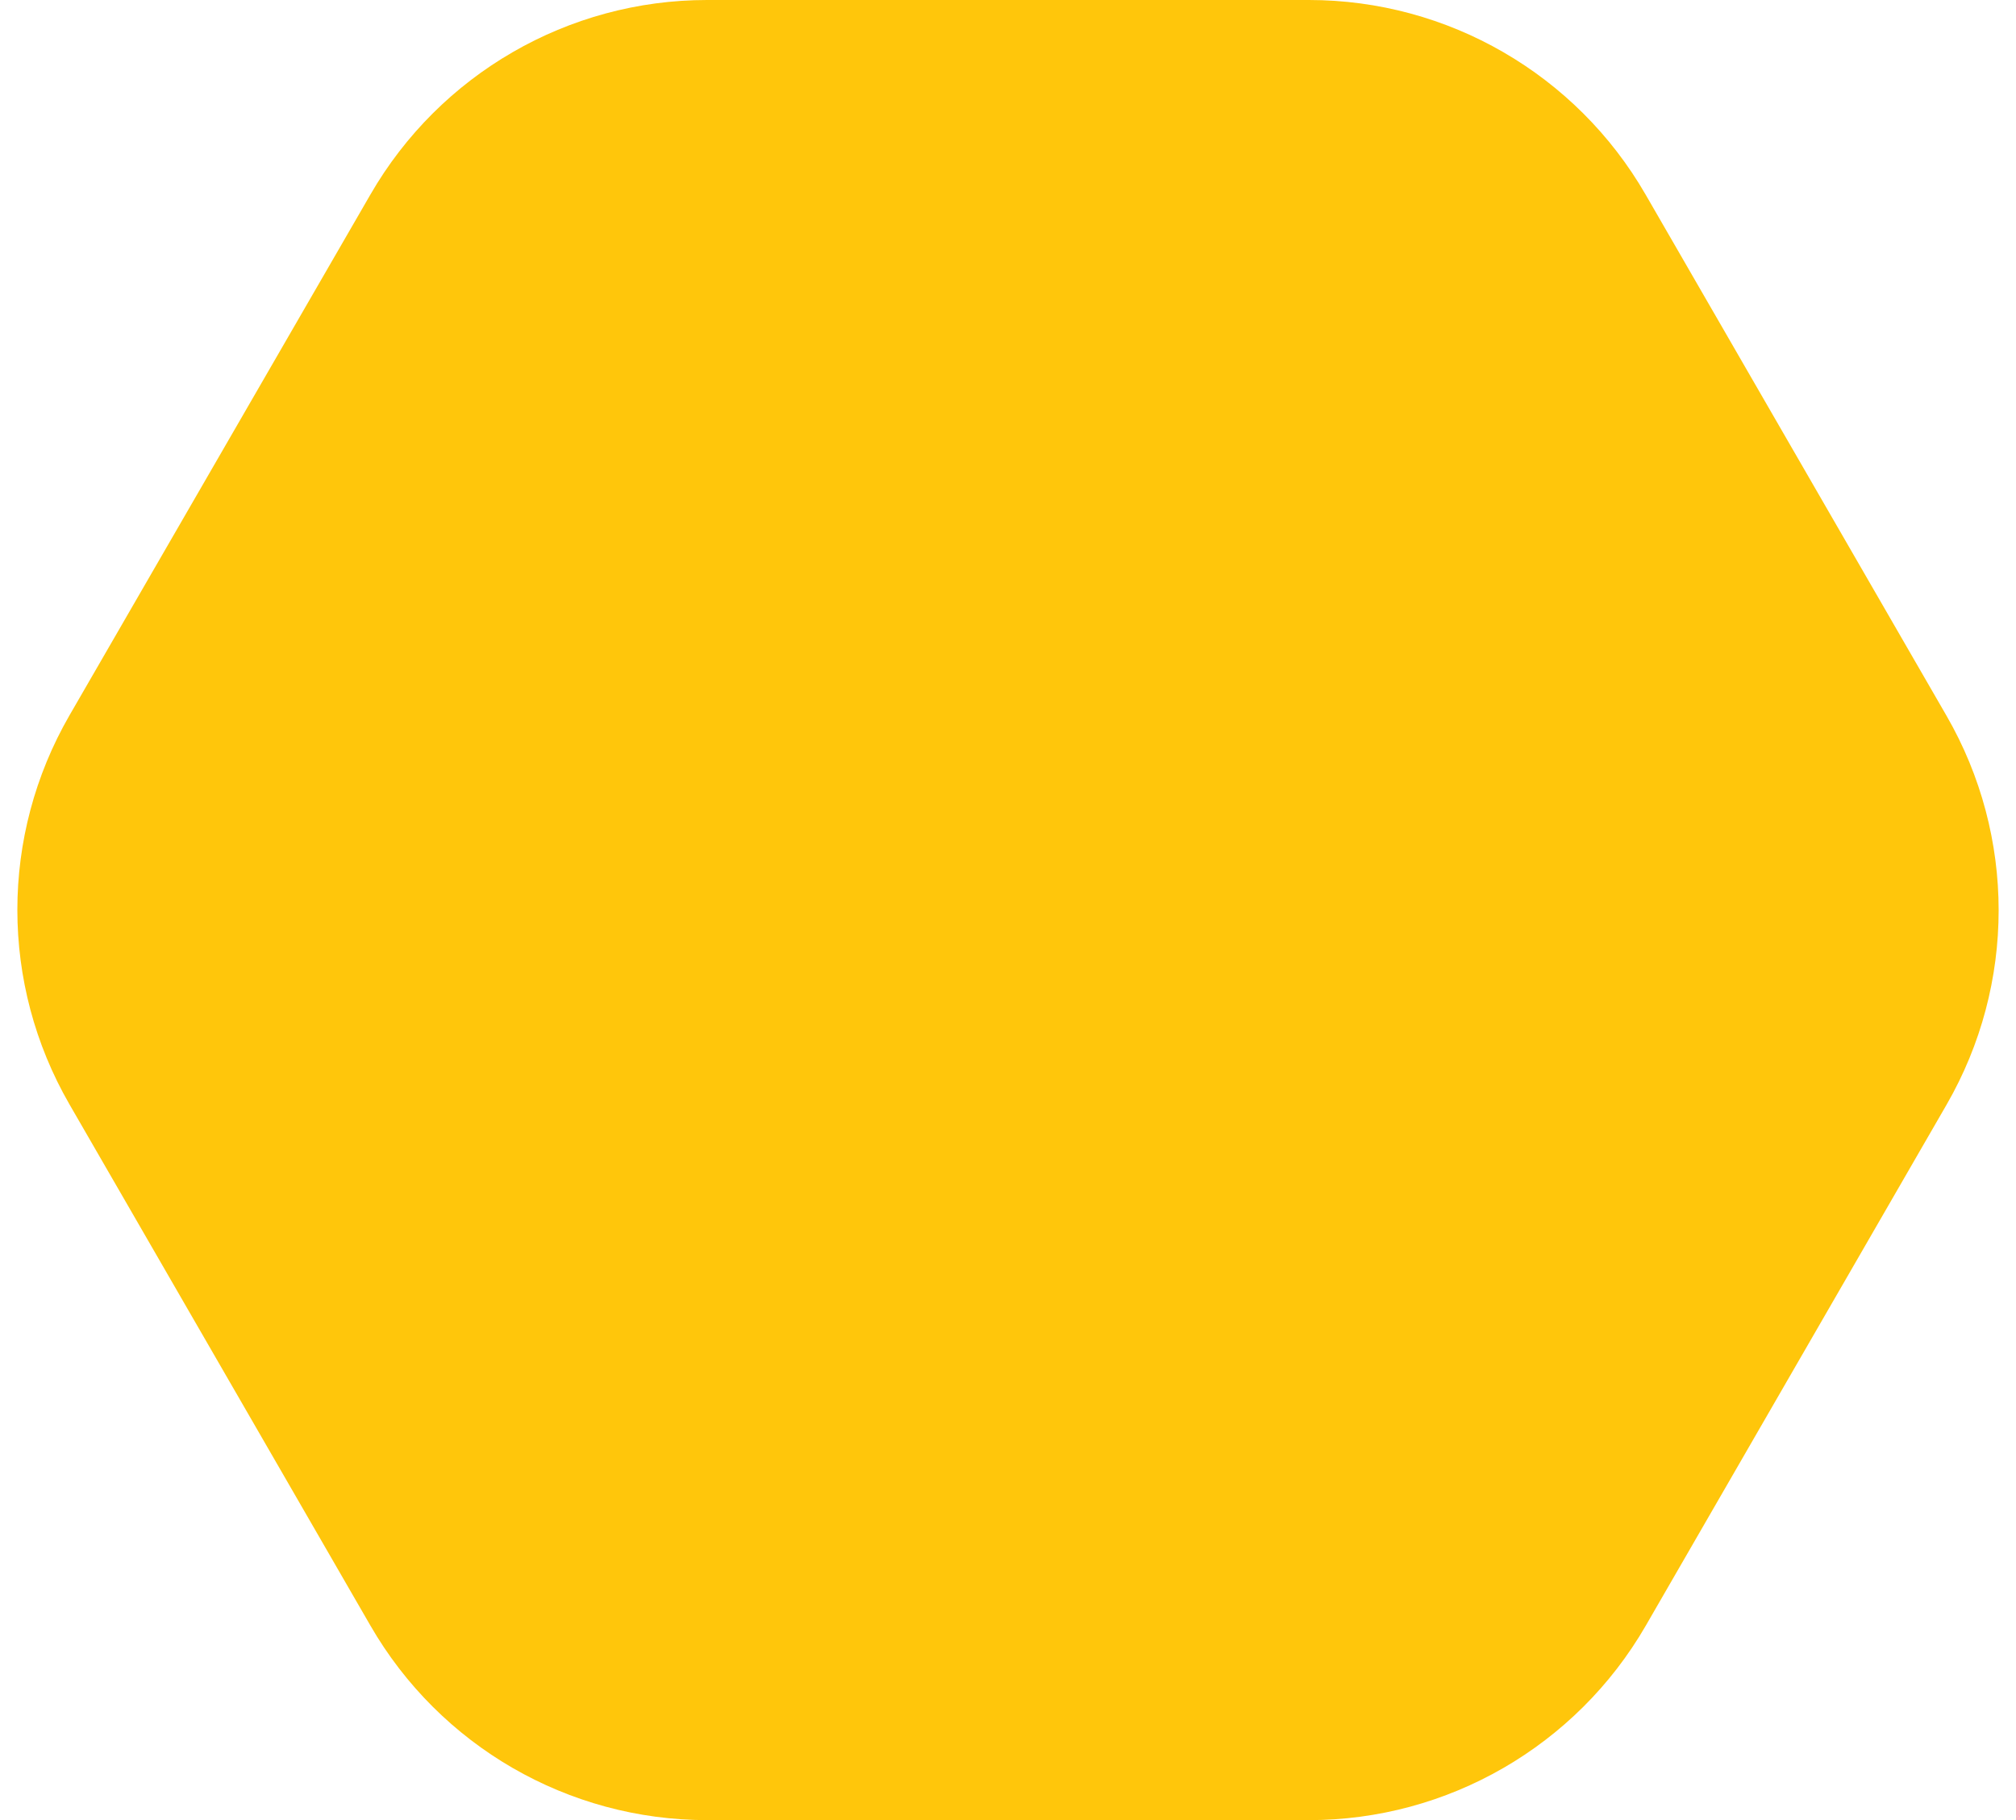 <?xml version="1.0" encoding="UTF-8" standalone="no"?><svg xmlns="http://www.w3.org/2000/svg" xmlns:xlink="http://www.w3.org/1999/xlink" fill="#000000" height="453.6" preserveAspectRatio="xMidYMid meet" version="1" viewBox="-4.3 0.0 502.4 453.6" width="502.4" zoomAndPan="magnify"><g id="change1_1"><path d="M321.9,453.6l-150,0c-34.6,0-66.6-18.5-83.9-48.5L13,275.2c-17.3-30-17.3-66.9,0-96.9L88,48.5 C105.3,18.5,137.3,0,171.9,0l150,0c34.6,0,66.6,18.5,83.9,48.5l75,129.9c17.3,30,17.3,66.9,0,96.9l-75,129.9 C388.5,435.1,356.5,453.6,321.9,453.6z" fill="#ffc60b"/></g></svg>